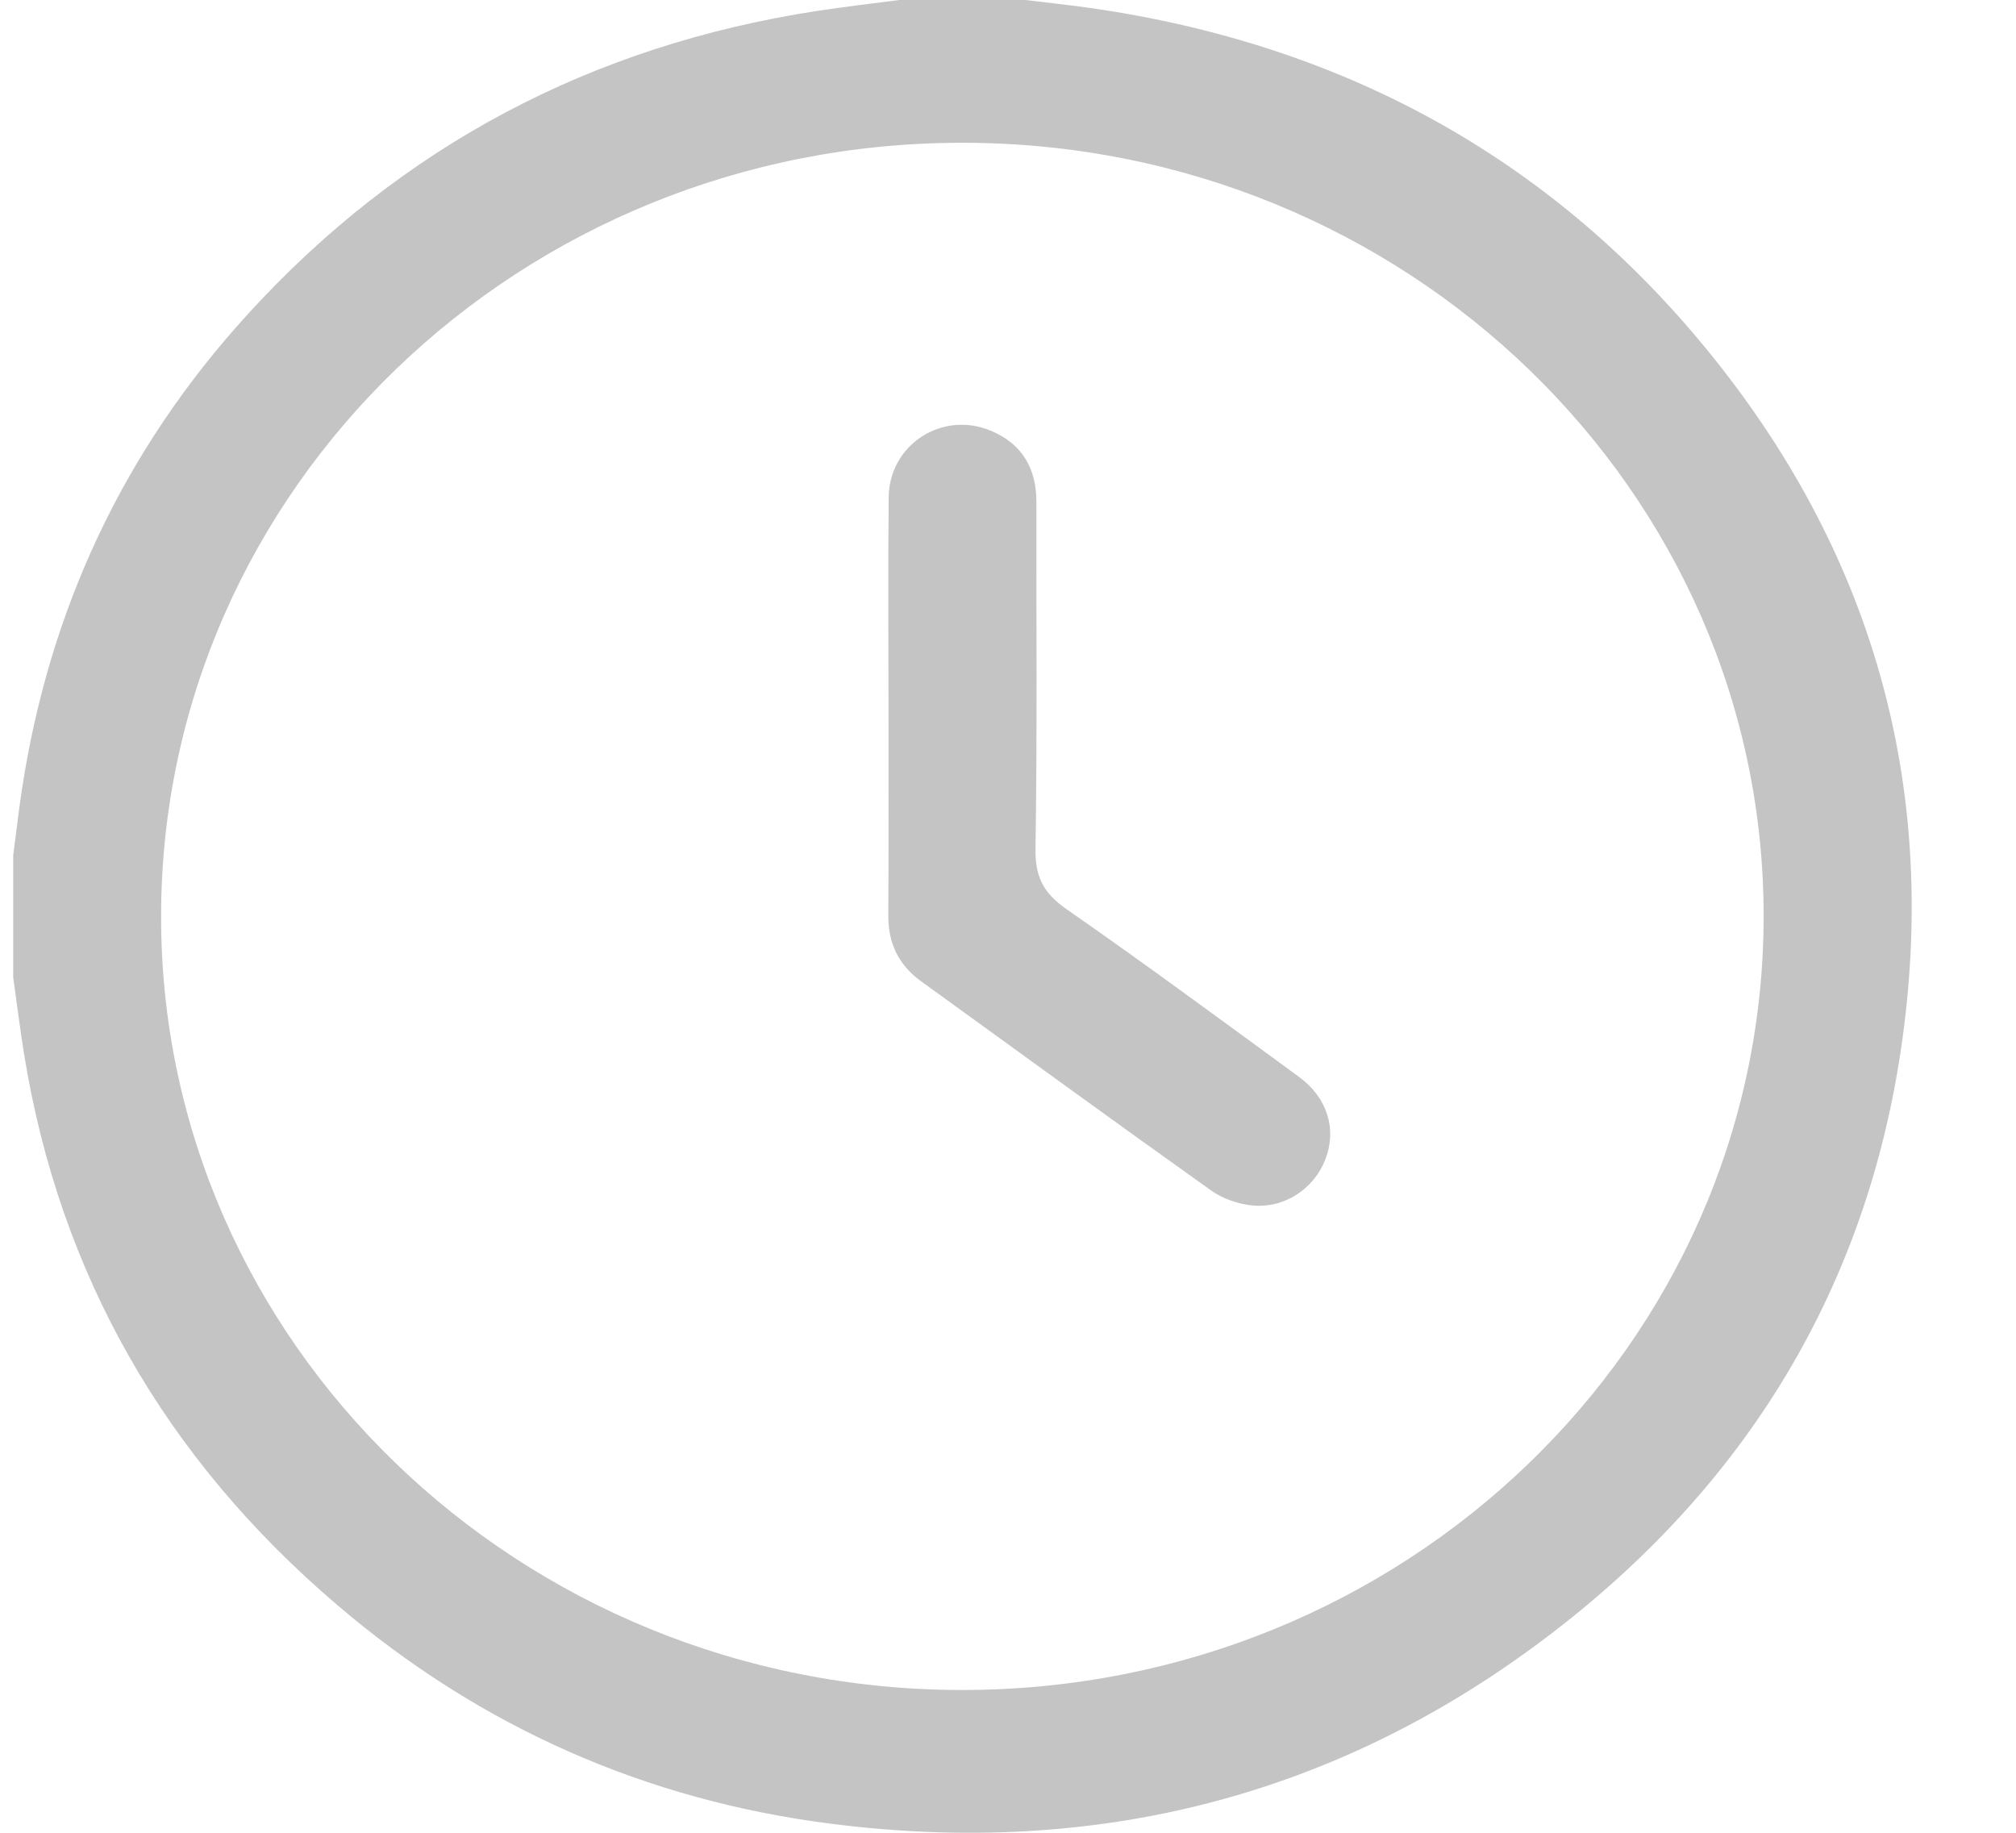 <svg width="11" height="10" viewBox="0 0 11 10" fill="none" xmlns="http://www.w3.org/2000/svg">
<path d="M0.072 5.332C0.072 5.11 0.072 4.889 0.072 4.668C0.088 4.549 0.101 4.43 0.119 4.312C0.268 3.329 0.673 2.457 1.354 1.712C2.185 0.802 3.224 0.247 4.469 0.058C4.615 0.036 4.761 0.019 4.907 0C5.136 0 5.365 0 5.595 0C5.714 0.015 5.834 0.027 5.953 0.044C7.319 0.241 8.445 0.852 9.304 1.896C10.216 3.005 10.575 4.278 10.379 5.679C10.192 7.019 9.529 8.114 8.424 8.944C7.282 9.803 5.978 10.133 4.545 9.952C3.52 9.824 2.615 9.419 1.841 8.758C0.9 7.956 0.327 6.954 0.132 5.755C0.109 5.614 0.092 5.473 0.072 5.332ZM5.248 9.221C7.659 9.222 9.618 7.337 9.623 5.007C9.628 2.676 7.669 0.78 5.253 0.779C2.842 0.777 0.884 2.663 0.879 4.992C0.873 7.323 2.832 9.219 5.248 9.221Z" fill="#C4C4C4"/>
<path d="M4.848 3.865C4.848 3.482 4.845 3.098 4.849 2.714C4.851 2.427 5.14 2.239 5.406 2.35C5.579 2.422 5.655 2.558 5.655 2.739C5.654 3.37 5.66 4.001 5.65 4.632C5.648 4.781 5.691 4.871 5.817 4.959C6.246 5.257 6.665 5.567 7.087 5.875C7.243 5.989 7.295 6.161 7.232 6.325C7.17 6.486 7.009 6.595 6.831 6.577C6.754 6.569 6.671 6.54 6.609 6.496C6.078 6.118 5.551 5.734 5.023 5.352C4.902 5.264 4.846 5.144 4.847 4.997C4.849 4.62 4.848 4.243 4.848 3.865Z" fill="#C4C4C4"/>
</svg>
